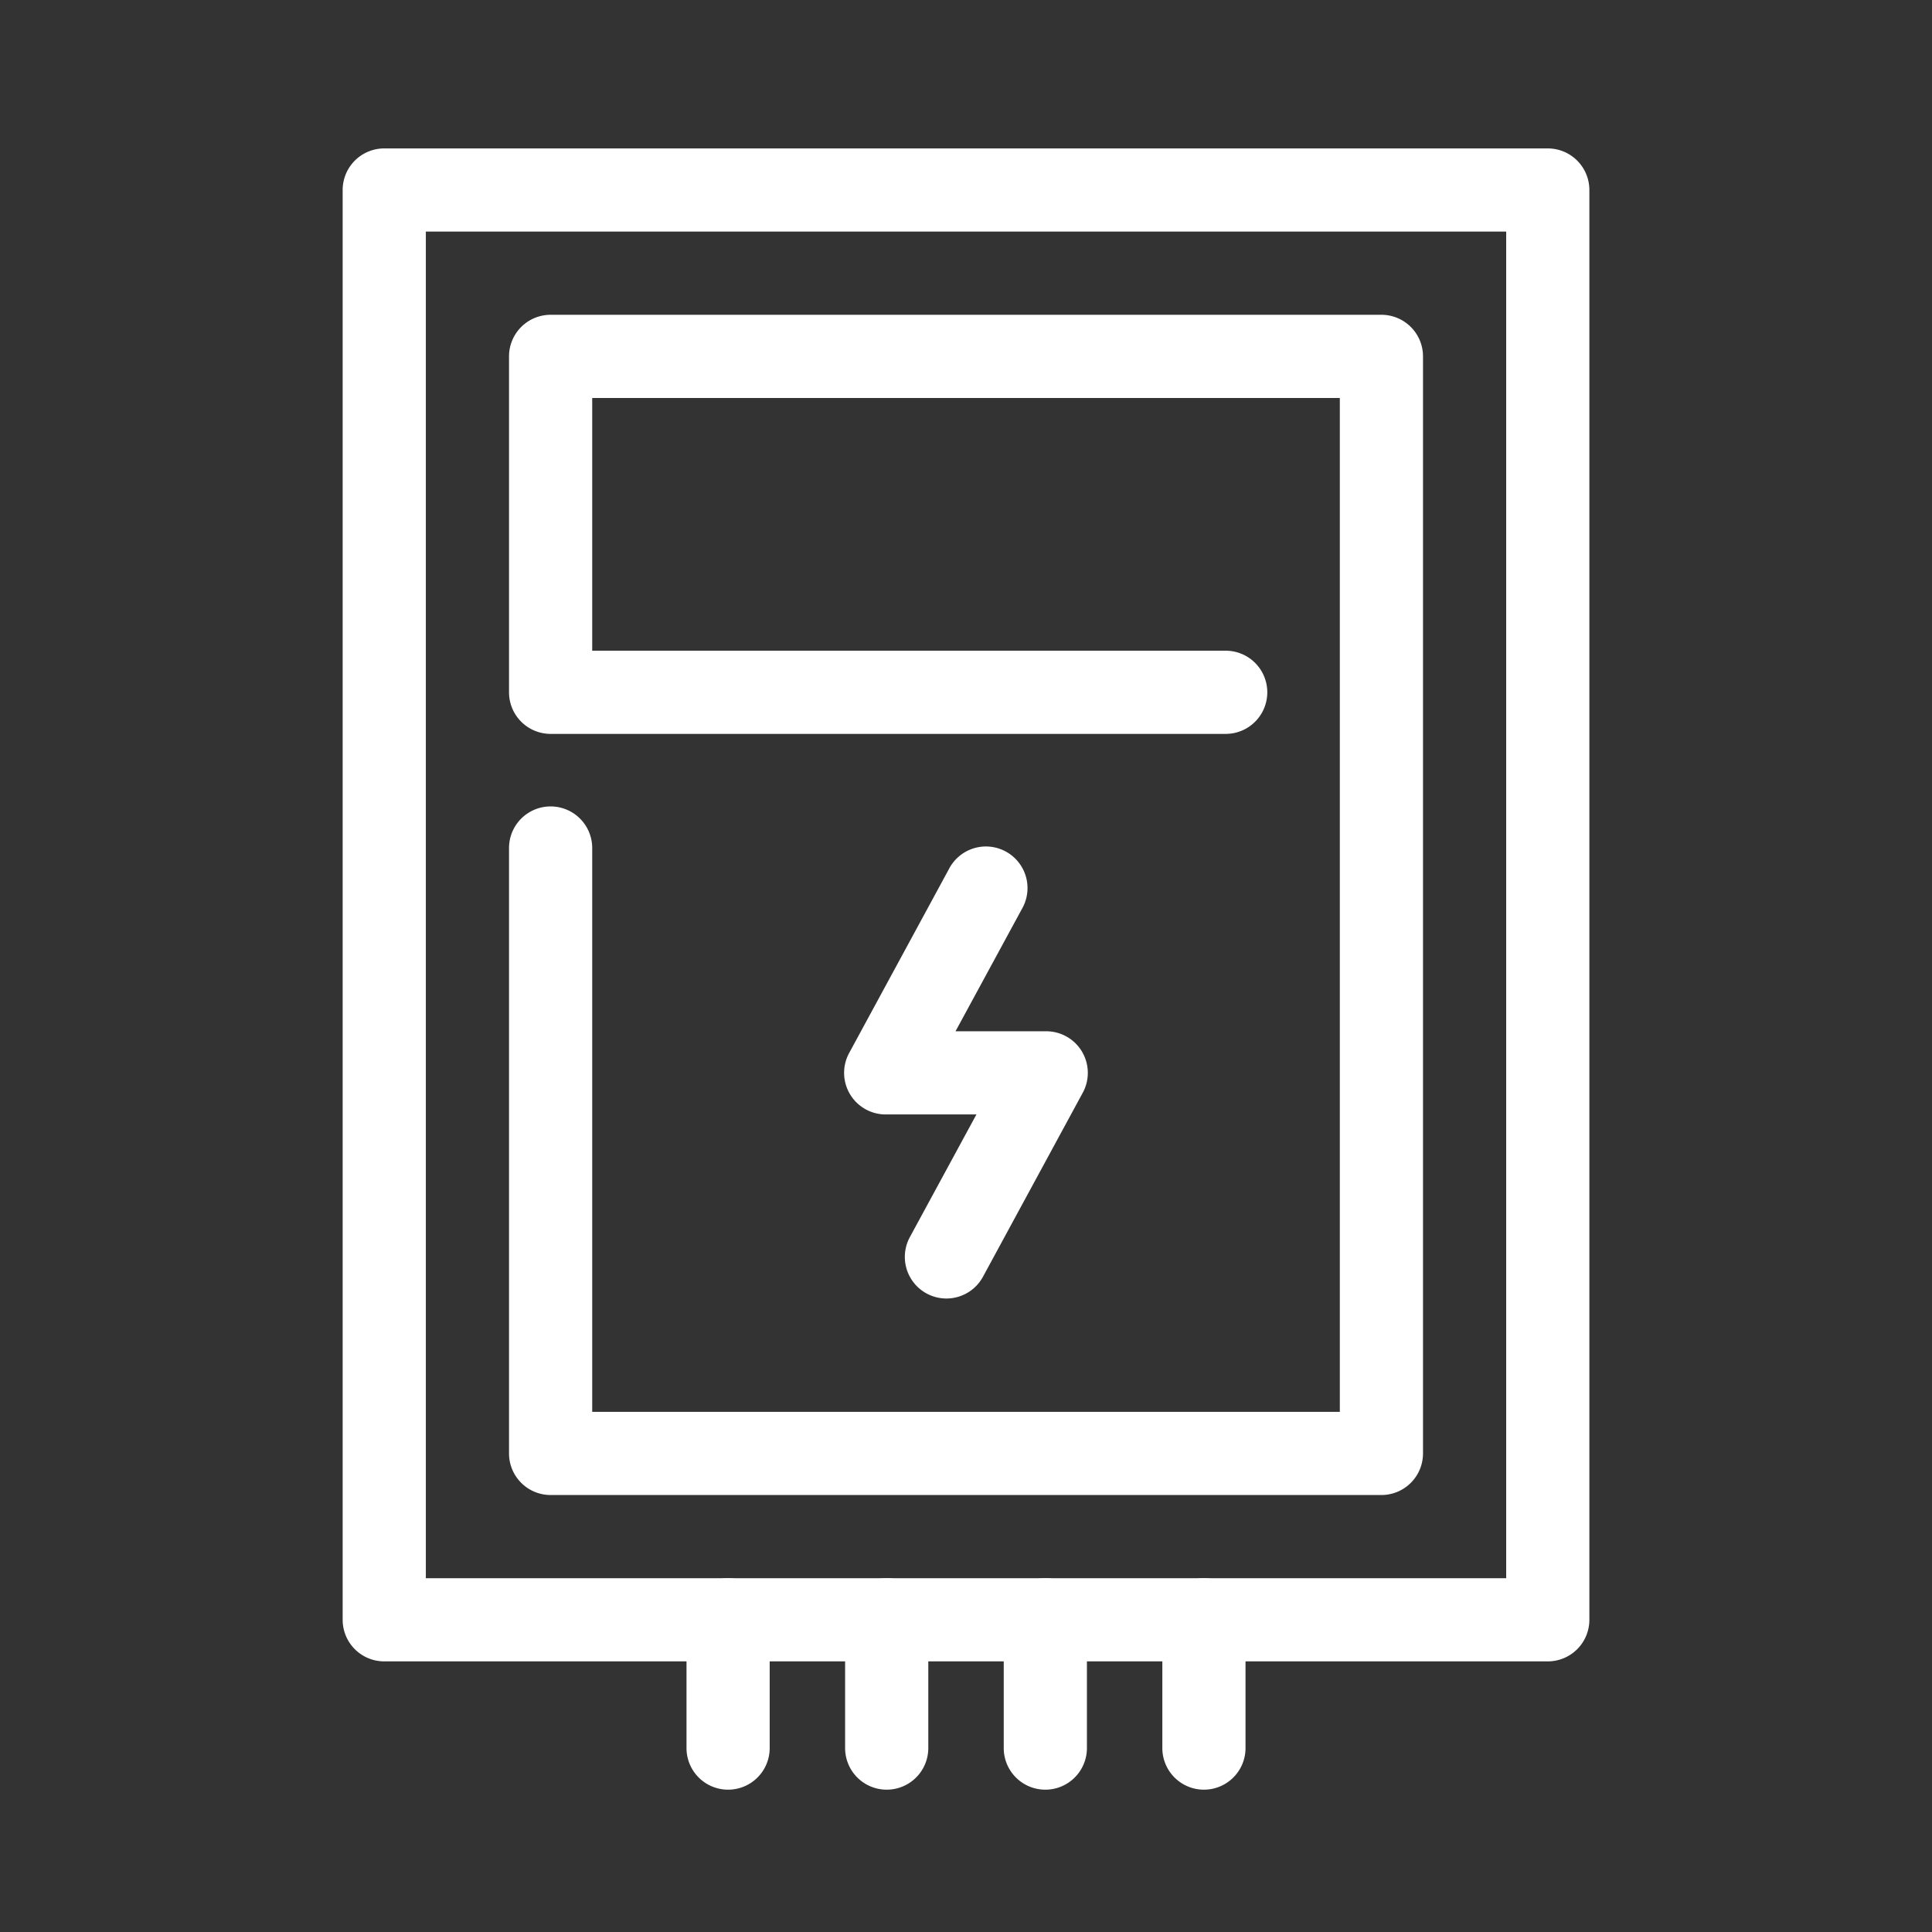 <svg xmlns="http://www.w3.org/2000/svg" xmlns:xlink="http://www.w3.org/1999/xlink" width="512" height="512" x="0" y="0" viewBox="0 0 696.78 696.78" style="enable-background:new 0 0 512 512" xml:space="preserve" class=""><rect x="0" y="0" width="696.78" height="696.78" fill="#333333" stroke="none"/><g><path d="M558.21 599.18H138.58a15 15 0 0 1-15-15V68.53a15 15 0 0 1 15-15h419.63a15 15 0 0 1 15 15v515.65a15 15 0 0 1-15 15zm-404.63-30h389.63V83.53H153.58z" fill="#ffffff" opacity="1" data-original="#000000" class=""></path><path d="M341.32 468.31a15 15 0 0 1-13.17-22.16l24-44.22h-32.72a15 15 0 0 1-13.18-22.16l36-66.37a15 15 0 1 1 26.36 14.31l-24 44.22h32.72a15 15 0 0 1 13.18 22.15l-36 66.38a15 15 0 0 1-13.19 7.85zM434.2 645.45a15 15 0 0 1-15-15v-46.27a15 15 0 0 1 30 0v46.27a15 15 0 0 1-15 15zM377 645.45a15 15 0 0 1-15-15v-46.27a15 15 0 0 1 30 0v46.27a15 15 0 0 1-15 15zM319.79 645.45a15 15 0 0 1-15-15v-46.27a15 15 0 0 1 30 0v46.27a15 15 0 0 1-15 15zM262.59 645.45a15 15 0 0 1-15-15v-46.27a15 15 0 0 1 30 0v46.27a15 15 0 0 1-15 15z" fill="#ffffff" opacity="1" data-original="#000000" class=""></path><path d="M498.21 539.18H198.58a15 15 0 0 1-15-15V305.84a15 15 0 0 1 30 0v203.34h269.63V143.53H213.58v91.15h228.47a15 15 0 0 1 0 30H198.58a15 15 0 0 1-15-15V128.53a15 15 0 0 1 15-15h299.63a15 15 0 0 1 15 15v395.65a15 15 0 0 1-15 15z" fill="#ffffff" opacity="1" data-original="#000000" class=""></path></g></svg>